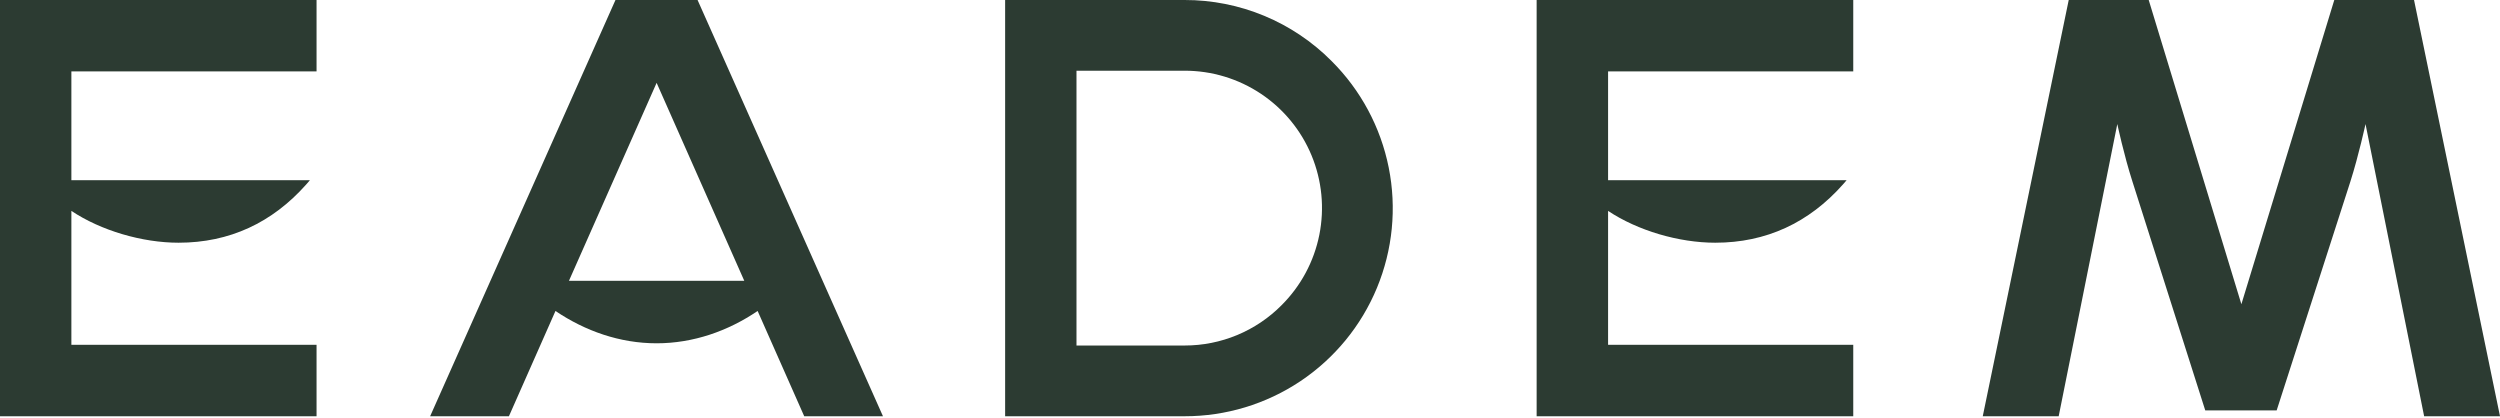 <svg xmlns:xlink="http://www.w3.org/1999/xlink" xmlns="http://www.w3.org/2000/svg" class="fill-current text-forest" width="1160"  height="194" ><defs><symbol id="svg-type" viewBox="0 0 1160 194">
    <path d="M264 130.28L304.67 38.44L345.34 130.28H264ZM322.14 0H285.58L199.58 193.14H236.14L257.74 144.29C271.51 153.59 287.63 159.29 304.65 159.29C321.67 159.29 337.78 153.63 351.54 144.29L373.16 193.14H409.7L323.67 0H322.14Z"></path>
    <path d="M594.68 141.59C588.79 147.531 581.78 152.246 574.055 155.461C566.331 158.676 558.046 160.327 549.68 160.32H499.49V32.81H549.67C562.279 32.797 574.608 36.528 585.095 43.53C595.581 50.532 603.752 60.49 608.572 72.141C613.392 83.793 614.644 96.613 612.169 108.977C609.694 121.341 603.604 132.692 594.67 141.59H594.68ZM549.67 -1.69418e-05H466.38V193.14H549.67C568.771 193.16 587.449 187.509 603.335 176.903C619.221 166.298 631.602 151.214 638.907 133.565C646.212 115.916 648.114 96.496 644.37 77.765C640.627 59.034 631.408 41.836 617.88 28.35C608.949 19.35 598.323 12.21 586.614 7.343C574.906 2.477 562.349 -0.019 549.67 -1.69418e-05"></path>
    <path d="M713 193.14H859.91V160H746.15V97.85C759.85 107 779 112.62 795.88 112.62C819.55 112.62 839.35 103.33 855.09 85.62L856.83 83.62H746.15V33.12H859.91V0H713V193.14Z"></path>
    <path d="M0 193.14H146.88V160H33.12V97.85C46.81 107 66 112.62 82.85 112.62C106.52 112.62 126.31 103.33 142.06 85.62L143.79 83.62H33.12V33.12H146.88V0H0V193.14Z"></path>
    <path d="M1120.11 0H1083.11L1040 141.16L997 0H959.89L920 193.14H955.23L982.43 57.56C982.43 57.56 985.53 72.04 989.43 84.17L1023.24 190.43H1056.37L1090.6 84.17C1094.46 72.04 1097.6 57.56 1097.6 57.56L1124.8 193.14H1160L1120.11 0Z"></path>
  </symbol></defs>
        <use xlink:href="#svg-type" fill="#2C3B32"></use>
      </svg>